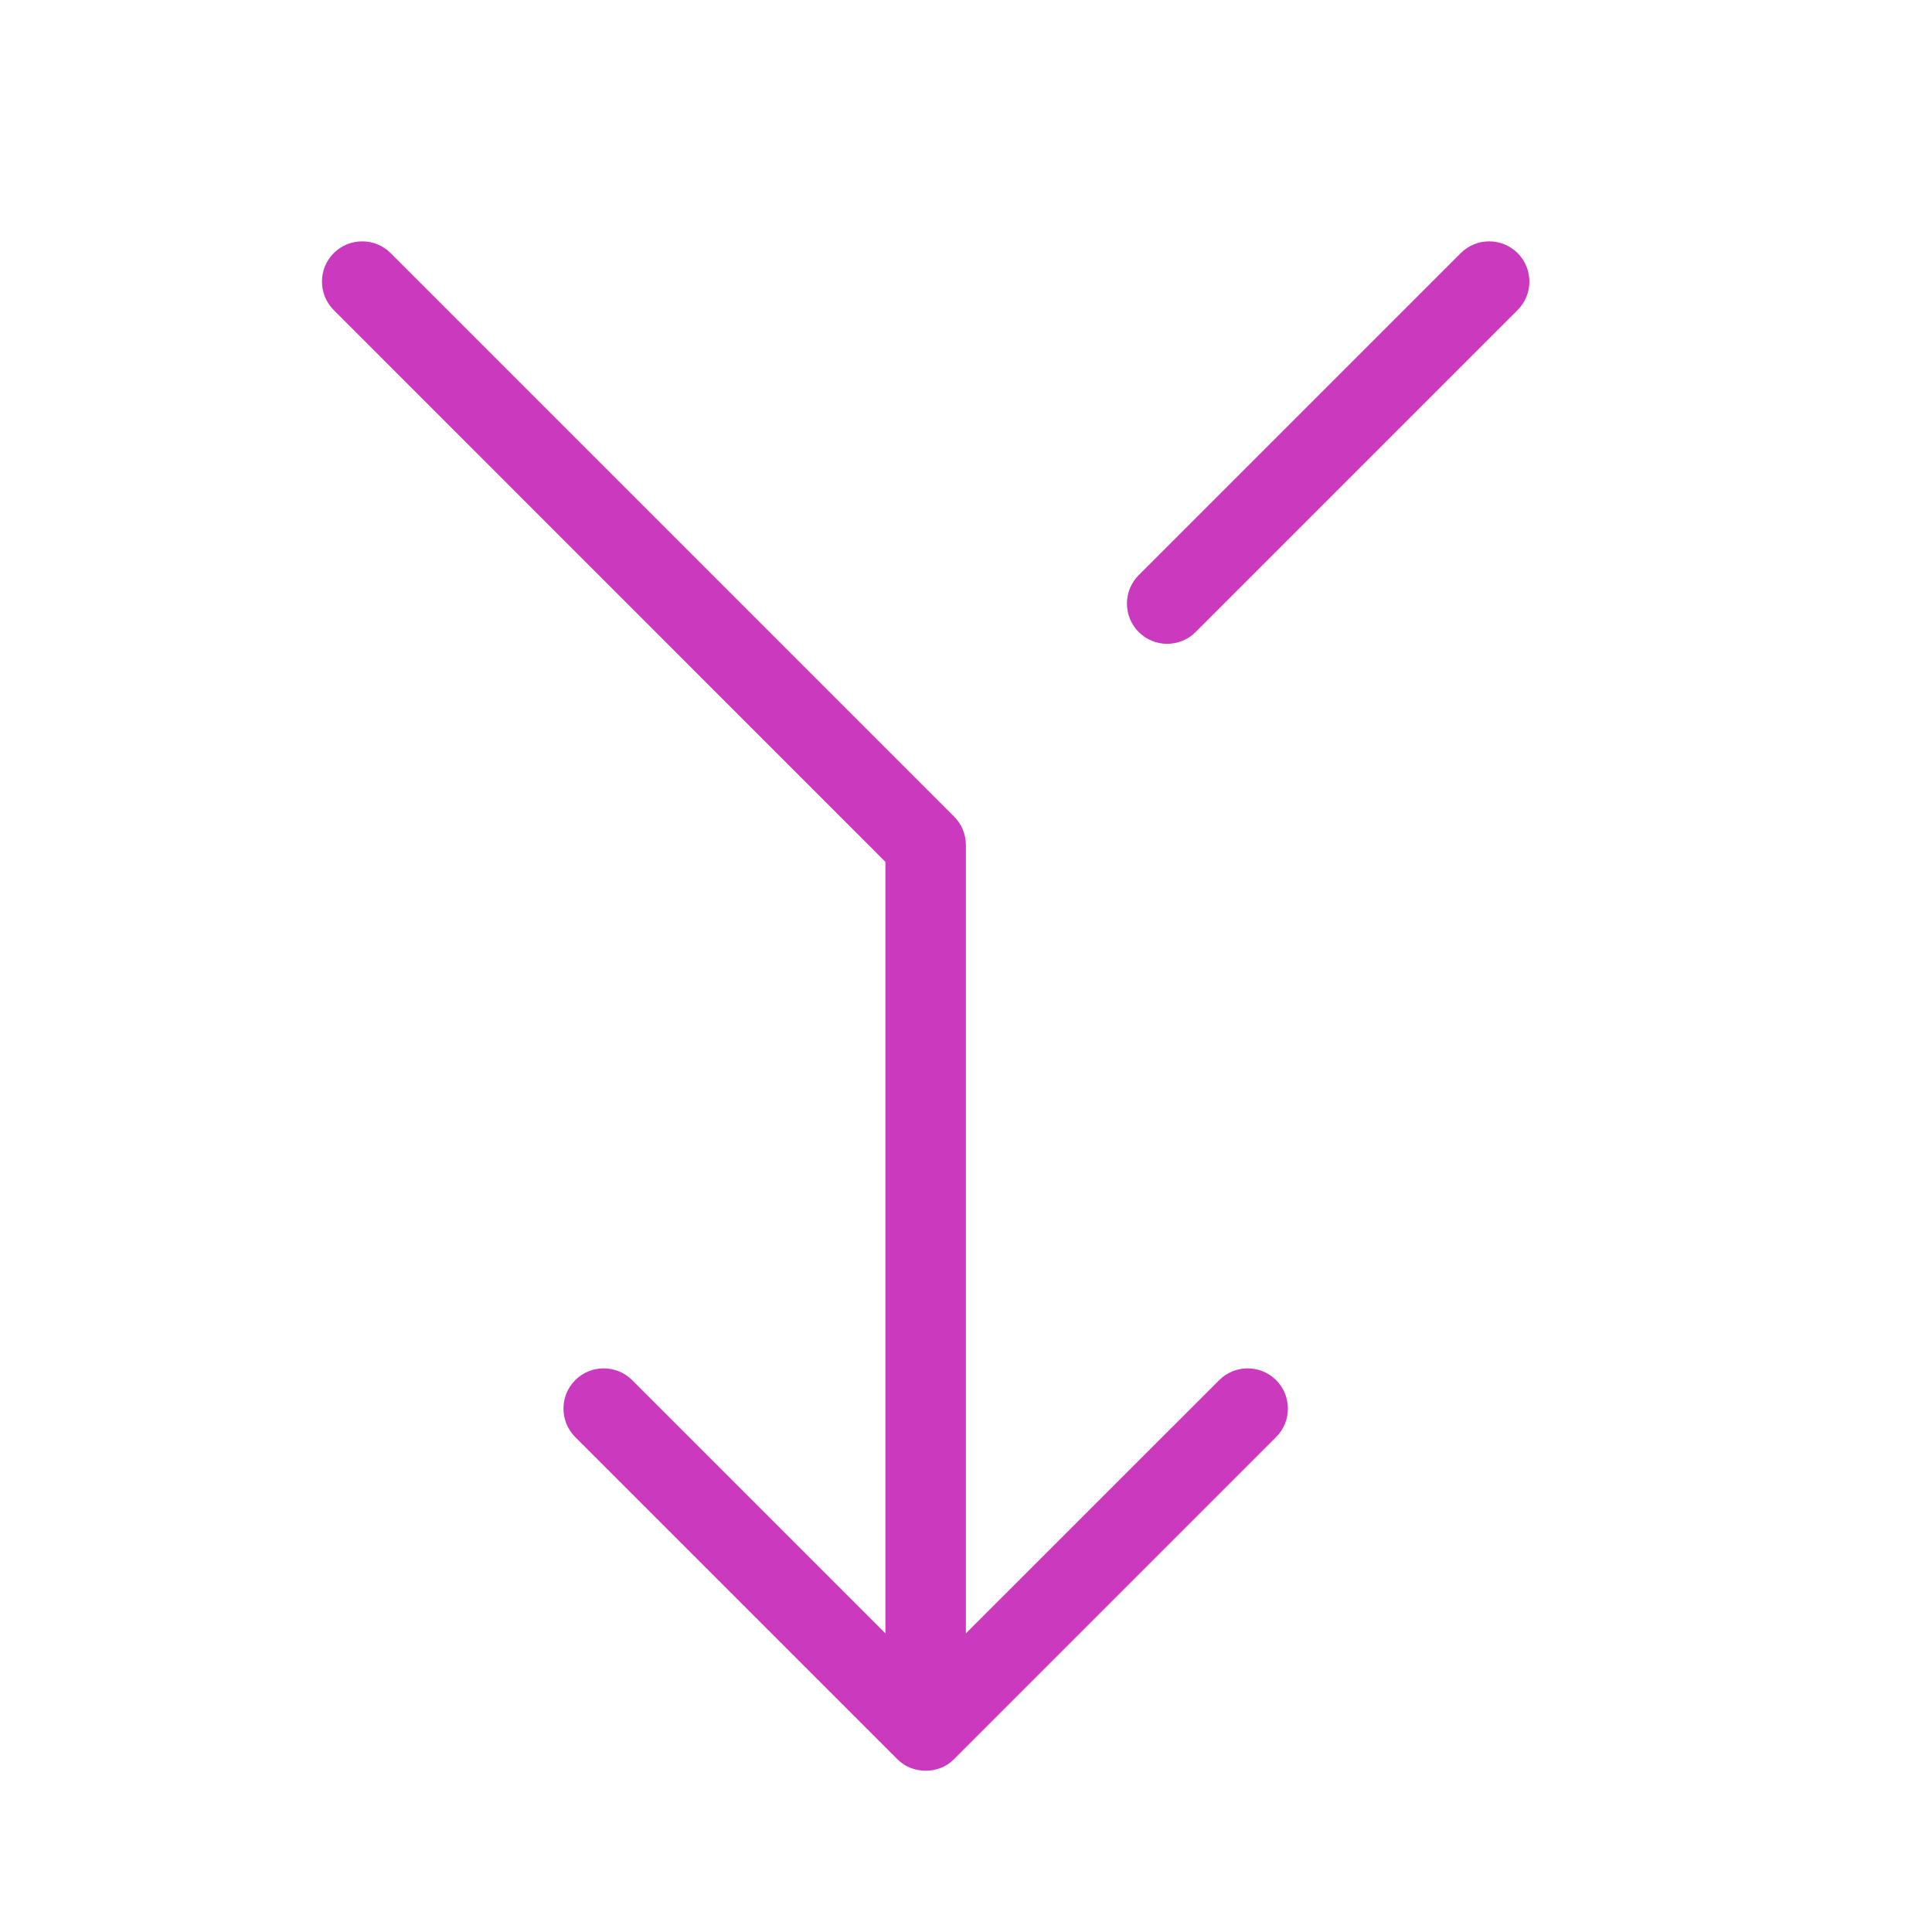 <svg fill="none" height="50" viewBox="0 0 50 50" width="50" xmlns="http://www.w3.org/2000/svg" xmlns:xlink="http://www.w3.org/1999/xlink"><linearGradient id="paint0_linear_3_1318" gradientUnits="userSpaceOnUse" x1="8.332" x2="43.729" y1="6.247" y2="39.019"><stop offset="0" stop-color="#CB39BF"/><stop offset="1" stop-color="#CB39BF"/></linearGradient><g clip-rule="evenodd" fill="url(#paint0_linear_3_1318)" fill-rule="evenodd"><path d="m16.36 35.718c-.406-.406-1.067-.406-1.473 0-.406.406-.406 1.067 0 1.473l8.331 8.331c.388.406 1.09.406 1.477 0l8.331-8.331c.406-.406.406-1.067 0-1.473-.406-.406-1.067-.406-1.473 0l-6.556 6.554v-20.4c0-.277-.108-.542-.304-.738l-14.583-14.583c-.406-.406-1.067-.406-1.473 0s-.406 1.067 0 1.473l14.277 14.281v19.967z"/><path d="m39.276 6.551c-.406-.406-1.067-.406-1.473 0l-8.333 8.333c-.406.406-.406 1.067 0 1.473.408.408 1.065.406 1.473 0l8.333-8.333c.406-.406.406-1.067 0-1.473z"/></g></svg>